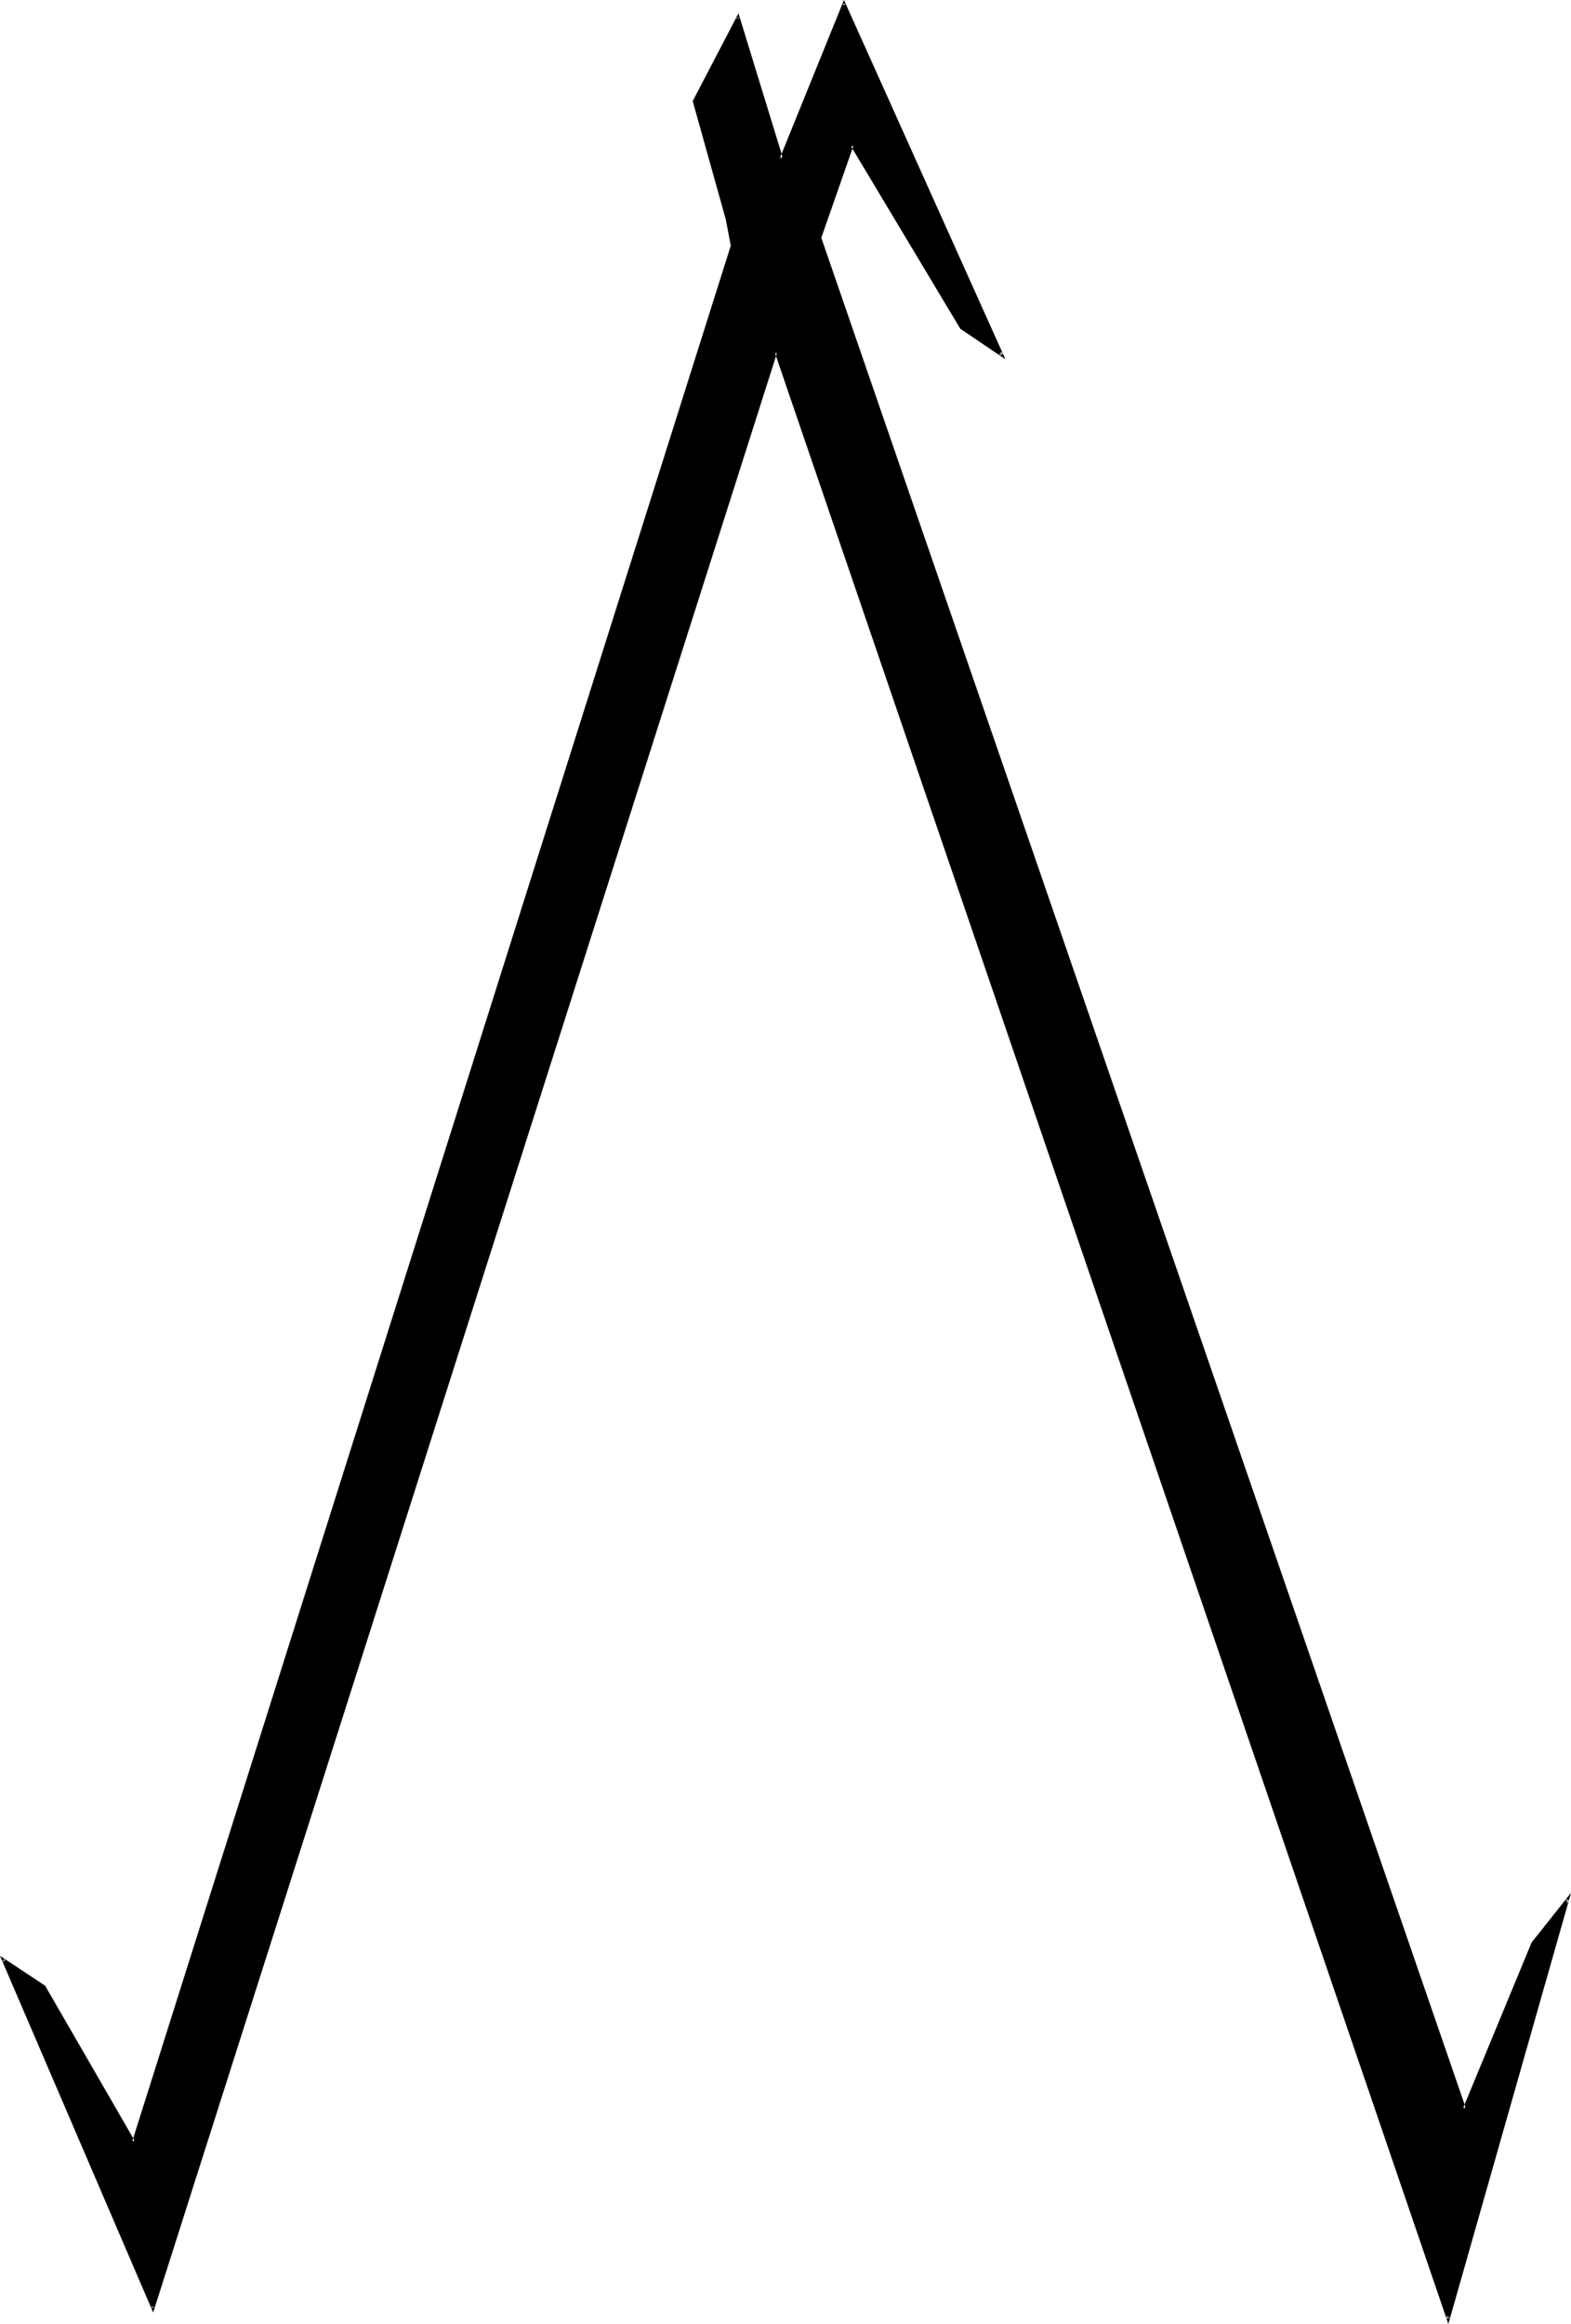 <?xml version="1.0" encoding="UTF-8" standalone="no"?>
<svg
   version="1.0"
   width="105.673mm"
   height="156.267mm"
   id="svg2"
   sodipodi:docname="O E 1.wmf"
   xmlns:inkscape="http://www.inkscape.org/namespaces/inkscape"
   xmlns:sodipodi="http://sodipodi.sourceforge.net/DTD/sodipodi-0.dtd"
   xmlns="http://www.w3.org/2000/svg"
   xmlns:svg="http://www.w3.org/2000/svg">
  <sodipodi:namedview
     id="namedview2"
     pagecolor="#ffffff"
     bordercolor="#000000"
     borderopacity="0.25"
     inkscape:showpageshadow="2"
     inkscape:pageopacity="0.0"
     inkscape:pagecheckerboard="0"
     inkscape:deskcolor="#d1d1d1"
     inkscape:document-units="mm" />
  <defs
     id="defs1">
    <pattern
       id="WMFhbasepattern"
       patternUnits="userSpaceOnUse"
       width="6"
       height="6"
       x="0"
       y="0" />
  </defs>
  <path
     style="fill:#000000;fill-opacity:1;fill-rule:evenodd;stroke:none"
     d="M 368.212,589.323 197.274,89.521 38.776,586.576 0.808,498.024 11.148,504.811 33.929,544.4 186.287,62.536 184.833,55.587 176.593,25.855 187.58,4.363 198.566,40.398 214.562,0.97 254.63,90.168 244.29,83.219 216.662,36.843 l -8.24,23.592 163.829,475.563 17.449,-42.175 8.886,-11.15 z"
     id="path1" />
  <path
     style="fill:#000000;fill-opacity:1;fill-rule:evenodd;stroke:none"
     d="m 367.727,589.161 h 0.808 L 197.274,88.229 38.453,586.576 39.099,586.414 1.131,497.862 0.646,498.347 10.987,505.134 h -0.162 l 23.266,40.075 152.52,-482.673 -1.454,-6.948 v 0 L 176.916,25.693 V 26.016 L 187.903,4.525 h -0.646 L 198.566,41.367 214.885,0.97 h -0.646 l 40.069,89.36 0.646,-0.485 -10.34,-6.948 v 0.162 L 216.5,36.035 207.937,60.435 372.251,537.129 389.862,493.984 v 0 l 9.048,-10.988 -0.646,-0.323 -30.536,106.489 0.485,1.454 31.183,-109.559 -10.017,12.604 -17.449,42.175 0.808,0.162 L 208.745,60.273 v 0.323 l 8.24,-23.592 -0.646,0.162 27.79,46.377 11.471,7.756 L 214.562,0 198.243,40.236 h 0.808 L 187.741,3.393 176.109,25.693 l 8.402,30.056 v 0 l 1.293,6.787 V 62.374 L 33.606,544.239 34.252,544.077 11.471,504.649 0,497.054 38.938,587.707 197.597,89.521 h -0.646 l 171.261,501.094 z"
     id="path2" />
</svg>
